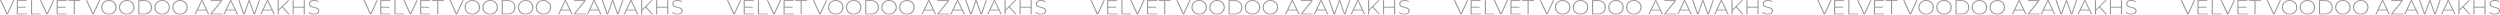 <?xml version="1.0" encoding="UTF-8"?> <svg xmlns="http://www.w3.org/2000/svg" width="1878" height="11" viewBox="0 0 1878 11" fill="none"> <g opacity="0.5"> <path d="M10.801 0.077L5.809 10.922H4.992L0 0.077H0.896L5.424 9.9L9.953 0.077H10.801Z" fill="#322E2E"></path> <path d="M20.336 10.21V10.922H12.607V0.077H20.096V0.79H13.423V5.066H19.392V5.763H13.423V10.21H20.336Z" fill="#322E2E"></path> <path d="M23.311 0.077H24.127V10.21H30.576V10.922H23.311V0.077Z" fill="#322E2E"></path> <path d="M40.757 0.077L35.764 10.922H34.948L29.956 0.077H30.852L35.38 9.9L39.909 0.077H40.757Z" fill="#322E2E"></path> <path d="M50.292 10.21V10.922H42.563V0.077H50.052V0.79H43.379V5.066H49.347V5.763H43.379V10.21H50.292Z" fill="#322E2E"></path> <path d="M55.411 0.79H51.379V0.077H60.26V0.79H56.227V10.922H55.411V0.79Z" fill="#322E2E"></path> <path d="M75.338 0.077L70.346 10.922H69.529L64.537 0.077H65.433L69.962 9.9L74.49 0.077H75.338Z" fill="#322E2E"></path> <path d="M81.787 11C80.688 11 79.696 10.762 78.811 10.287C77.925 9.802 77.227 9.141 76.715 8.304C76.213 7.468 75.963 6.533 75.963 5.5C75.963 4.467 76.213 3.532 76.715 2.696C77.227 1.859 77.925 1.203 78.811 0.728C79.696 0.243 80.688 0 81.787 0C82.886 0 83.878 0.238 84.763 0.713C85.649 1.188 86.342 1.844 86.844 2.68C87.356 3.517 87.612 4.457 87.612 5.5C87.612 6.543 87.356 7.483 86.844 8.32C86.342 9.156 85.649 9.812 84.763 10.287C83.878 10.762 82.886 11 81.787 11ZM81.787 10.272C82.726 10.272 83.574 10.065 84.331 9.652C85.089 9.239 85.686 8.671 86.124 7.948C86.561 7.215 86.78 6.399 86.78 5.5C86.78 4.601 86.561 3.791 86.124 3.068C85.686 2.334 85.089 1.761 84.331 1.348C83.574 0.935 82.726 0.728 81.787 0.728C80.848 0.728 79.995 0.935 79.227 1.348C78.47 1.761 77.872 2.334 77.435 3.068C76.997 3.791 76.779 4.601 76.779 5.5C76.779 6.399 76.997 7.215 77.435 7.948C77.872 8.671 78.47 9.239 79.227 9.652C79.995 10.065 80.848 10.272 81.787 10.272Z" fill="#322E2E"></path> <path d="M95.195 11C94.096 11 93.104 10.762 92.218 10.287C91.333 9.802 90.634 9.141 90.122 8.304C89.621 7.468 89.37 6.533 89.37 5.5C89.37 4.467 89.621 3.532 90.122 2.696C90.634 1.859 91.333 1.203 92.218 0.728C93.104 0.243 94.096 0 95.195 0C96.293 0 97.285 0.238 98.171 0.713C99.056 1.188 99.75 1.844 100.251 2.68C100.763 3.517 101.019 4.457 101.019 5.5C101.019 6.543 100.763 7.483 100.251 8.32C99.75 9.156 99.056 9.812 98.171 10.287C97.285 10.762 96.293 11 95.195 11ZM95.195 10.272C96.133 10.272 96.981 10.065 97.739 9.652C98.496 9.239 99.094 8.671 99.531 7.948C99.968 7.215 100.187 6.399 100.187 5.5C100.187 4.601 99.968 3.791 99.531 3.068C99.094 2.334 98.496 1.761 97.739 1.348C96.981 0.935 96.133 0.728 95.195 0.728C94.256 0.728 93.403 0.935 92.634 1.348C91.877 1.761 91.28 2.334 90.842 3.068C90.405 3.791 90.186 4.601 90.186 5.5C90.186 6.399 90.405 7.215 90.842 7.948C91.28 8.671 91.877 9.239 92.634 9.652C93.403 10.065 94.256 10.272 95.195 10.272Z" fill="#322E2E"></path> <path d="M103.85 0.077H108.282C109.445 0.077 110.474 0.31 111.37 0.775C112.277 1.239 112.981 1.885 113.483 2.711C113.984 3.527 114.235 4.457 114.235 5.5C114.235 6.543 113.984 7.478 113.483 8.304C112.981 9.12 112.277 9.761 111.37 10.225C110.474 10.69 109.445 10.922 108.282 10.922H103.85V0.077ZM108.218 10.21C109.253 10.21 110.165 10.014 110.954 9.621C111.744 9.218 112.352 8.661 112.778 7.948C113.205 7.235 113.419 6.419 113.419 5.5C113.419 4.581 113.205 3.765 112.778 3.052C112.352 2.339 111.744 1.787 110.954 1.394C110.165 0.992 109.253 0.79 108.218 0.79H104.666V10.21H108.218Z" fill="#322E2E"></path> <path d="M121.822 11C120.723 11 119.731 10.762 118.846 10.287C117.96 9.802 117.262 9.141 116.75 8.304C116.248 7.468 115.997 6.533 115.997 5.5C115.997 4.467 116.248 3.532 116.75 2.696C117.262 1.859 117.96 1.203 118.846 0.728C119.731 0.243 120.723 0 121.822 0C122.921 0 123.913 0.238 124.798 0.713C125.684 1.188 126.377 1.844 126.878 2.68C127.391 3.517 127.647 4.457 127.647 5.5C127.647 6.543 127.391 7.483 126.878 8.32C126.377 9.156 125.684 9.812 124.798 10.287C123.913 10.762 122.921 11 121.822 11ZM121.822 10.272C122.761 10.272 123.609 10.065 124.366 9.652C125.124 9.239 125.721 8.671 126.158 7.948C126.596 7.215 126.814 6.399 126.814 5.5C126.814 4.601 126.596 3.791 126.158 3.068C125.721 2.334 125.124 1.761 124.366 1.348C123.609 0.935 122.761 0.728 121.822 0.728C120.883 0.728 120.03 0.935 119.262 1.348C118.504 1.761 117.907 2.334 117.47 3.068C117.032 3.791 116.814 4.601 116.814 5.5C116.814 6.399 117.032 7.215 117.47 7.948C117.907 8.671 118.504 9.239 119.262 9.652C120.03 10.065 120.883 10.272 121.822 10.272Z" fill="#322E2E"></path> <path d="M135.229 11C134.131 11 133.139 10.762 132.253 10.287C131.368 9.802 130.669 9.141 130.157 8.304C129.656 7.468 129.405 6.533 129.405 5.5C129.405 4.467 129.656 3.532 130.157 2.696C130.669 1.859 131.368 1.203 132.253 0.728C133.139 0.243 134.131 0 135.229 0C136.328 0 137.32 0.238 138.206 0.713C139.091 1.188 139.785 1.844 140.286 2.68C140.798 3.517 141.054 4.457 141.054 5.5C141.054 6.543 140.798 7.483 140.286 8.32C139.785 9.156 139.091 9.812 138.206 10.287C137.32 10.762 136.328 11 135.229 11ZM135.229 10.272C136.168 10.272 137.016 10.065 137.774 9.652C138.531 9.239 139.128 8.671 139.566 7.948C140.003 7.215 140.222 6.399 140.222 5.5C140.222 4.601 140.003 3.791 139.566 3.068C139.128 2.334 138.531 1.761 137.774 1.348C137.016 0.935 136.168 0.728 135.229 0.728C134.291 0.728 133.437 0.935 132.669 1.348C131.912 1.761 131.314 2.334 130.877 3.068C130.44 3.791 130.221 4.601 130.221 5.5C130.221 6.399 130.44 7.215 130.877 7.948C131.314 8.671 131.912 9.239 132.669 9.652C133.437 10.065 134.291 10.272 135.229 10.272Z" fill="#322E2E"></path> <path d="M154.923 7.87H148.426L147.002 10.922H146.122L151.275 0.077H152.091L157.243 10.922H156.363L154.923 7.87ZM154.619 7.204L151.675 0.945L148.746 7.204H154.619Z" fill="#322E2E"></path> <path d="M167.101 10.21V10.922H158.076V10.365L165.805 0.79H158.172V0.077H166.925V0.635L159.212 10.21H167.101Z" fill="#322E2E"></path> <path d="M176.55 7.87H170.053L168.629 10.922H167.749L172.901 0.077H173.718L178.87 10.922H177.99L176.55 7.87ZM176.246 7.204L173.301 0.945L170.373 7.204H176.246Z" fill="#322E2E"></path> <path d="M195.303 0.077L191.51 10.922H190.646L187.174 1.193L183.686 10.922H182.821L179.013 0.077H179.877L183.286 9.838L186.79 0.077H187.574L191.062 9.854L194.503 0.077H195.303Z" fill="#322E2E"></path> <path d="M204.24 7.87H197.743L196.319 10.922H195.439L200.591 0.077H201.408L206.56 10.922H205.68L204.24 7.87ZM203.936 7.204L200.991 0.945L198.063 7.204H203.936Z" fill="#322E2E"></path> <path d="M211.922 5.577L209.409 8.072V10.922H208.593V0.077H209.409V7.049L216.402 0.077H217.394L212.466 5.004L217.73 10.922H216.738L211.922 5.577Z" fill="#322E2E"></path> <path d="M228.965 0.077V10.922H228.149V5.763H220.66V10.922H219.844V0.077H220.66V5.066H228.149V0.077H228.965Z" fill="#322E2E"></path> <path d="M235.821 11C235 11 234.216 10.866 233.469 10.597C232.733 10.318 232.157 9.962 231.741 9.528L232.109 8.939C232.503 9.342 233.031 9.673 233.693 9.931C234.365 10.179 235.069 10.303 235.805 10.303C236.872 10.303 237.677 10.107 238.221 9.714C238.765 9.322 239.037 8.81 239.037 8.18C239.037 7.695 238.893 7.308 238.605 7.018C238.317 6.729 237.96 6.507 237.533 6.352C237.107 6.197 236.53 6.037 235.805 5.872C234.984 5.676 234.322 5.485 233.821 5.299C233.33 5.113 232.909 4.829 232.557 4.446C232.215 4.054 232.045 3.532 232.045 2.882C232.045 2.355 232.189 1.875 232.477 1.441C232.765 0.997 233.202 0.646 233.789 0.387C234.386 0.129 235.128 0 236.013 0C236.632 0 237.24 0.088 237.837 0.263C238.435 0.439 238.952 0.677 239.389 0.976L239.085 1.611C238.637 1.312 238.141 1.085 237.597 0.93C237.064 0.775 236.536 0.697 236.013 0.697C234.978 0.697 234.194 0.899 233.661 1.301C233.128 1.704 232.861 2.226 232.861 2.866C232.861 3.352 233.005 3.739 233.293 4.028C233.581 4.317 233.938 4.539 234.365 4.694C234.792 4.849 235.373 5.015 236.109 5.19C236.931 5.386 237.587 5.577 238.077 5.763C238.568 5.949 238.984 6.233 239.325 6.615C239.677 6.987 239.853 7.493 239.853 8.134C239.853 8.661 239.704 9.141 239.405 9.575C239.117 10.008 238.669 10.354 238.061 10.613C237.453 10.871 236.706 11 235.821 11Z" fill="#322E2E"></path> <path d="M283.825 0.077L278.833 10.922H278.017L273.024 0.077H273.92L278.449 9.9L282.977 0.077H283.825Z" fill="#322E2E"></path> <path d="M293.36 10.21V10.922H285.632V0.077H293.12V0.79H286.448V5.066H292.416V5.763H286.448V10.21H293.36Z" fill="#322E2E"></path> <path d="M296.336 0.077H297.152V10.21H303.6V10.922H296.336V0.077Z" fill="#322E2E"></path> <path d="M313.781 0.077L308.789 10.922H307.973L302.98 0.077H303.876L308.405 9.9L312.933 0.077H313.781Z" fill="#322E2E"></path> <path d="M323.316 10.21V10.922H315.587V0.077H323.076V0.79H316.403V5.066H322.372V5.763H316.403V10.21H323.316Z" fill="#322E2E"></path> <path d="M328.436 0.79H324.403V0.077H333.284V0.79H329.252V10.922H328.436V0.79Z" fill="#322E2E"></path> <path d="M348.362 0.077L343.37 10.922H342.554L337.561 0.077H338.458L342.986 9.9L347.514 0.077H348.362Z" fill="#322E2E"></path> <path d="M354.812 11C353.713 11 352.721 10.762 351.835 10.287C350.95 9.802 350.251 9.141 349.739 8.304C349.238 7.468 348.987 6.533 348.987 5.5C348.987 4.467 349.238 3.532 349.739 2.696C350.251 1.859 350.95 1.203 351.835 0.728C352.721 0.243 353.713 0 354.812 0C355.91 0 356.902 0.238 357.788 0.713C358.673 1.188 359.367 1.844 359.868 2.68C360.38 3.517 360.636 4.457 360.636 5.5C360.636 6.543 360.38 7.483 359.868 8.32C359.367 9.156 358.673 9.812 357.788 10.287C356.902 10.762 355.91 11 354.812 11ZM354.812 10.272C355.75 10.272 356.598 10.065 357.356 9.652C358.113 9.239 358.711 8.671 359.148 7.948C359.585 7.215 359.804 6.399 359.804 5.5C359.804 4.601 359.585 3.791 359.148 3.068C358.711 2.334 358.113 1.761 357.356 1.348C356.598 0.935 355.75 0.728 354.812 0.728C353.873 0.728 353.019 0.935 352.251 1.348C351.494 1.761 350.897 2.334 350.459 3.068C350.022 3.791 349.803 4.601 349.803 5.5C349.803 6.399 350.022 7.215 350.459 7.948C350.897 8.671 351.494 9.239 352.251 9.652C353.019 10.065 353.873 10.272 354.812 10.272Z" fill="#322E2E"></path> <path d="M368.219 11C367.12 11 366.128 10.762 365.243 10.287C364.357 9.802 363.659 9.141 363.147 8.304C362.645 7.468 362.395 6.533 362.395 5.5C362.395 4.467 362.645 3.532 363.147 2.696C363.659 1.859 364.357 1.203 365.243 0.728C366.128 0.243 367.12 0 368.219 0C369.318 0 370.31 0.238 371.195 0.713C372.081 1.188 372.774 1.844 373.275 2.68C373.788 3.517 374.044 4.457 374.044 5.5C374.044 6.543 373.788 7.483 373.275 8.32C372.774 9.156 372.081 9.812 371.195 10.287C370.31 10.762 369.318 11 368.219 11ZM368.219 10.272C369.158 10.272 370.006 10.065 370.763 9.652C371.521 9.239 372.118 8.671 372.555 7.948C372.993 7.215 373.211 6.399 373.211 5.5C373.211 4.601 372.993 3.791 372.555 3.068C372.118 2.334 371.521 1.761 370.763 1.348C370.006 0.935 369.158 0.728 368.219 0.728C367.28 0.728 366.427 0.935 365.659 1.348C364.901 1.761 364.304 2.334 363.867 3.068C363.429 3.791 363.211 4.601 363.211 5.5C363.211 6.399 363.429 7.215 363.867 7.948C364.304 8.671 364.901 9.239 365.659 9.652C366.427 10.065 367.28 10.272 368.219 10.272Z" fill="#322E2E"></path> <path d="M376.874 0.077H381.306C382.469 0.077 383.499 0.31 384.395 0.775C385.301 1.239 386.006 1.885 386.507 2.711C387.008 3.527 387.259 4.457 387.259 5.5C387.259 6.543 387.008 7.478 386.507 8.304C386.006 9.12 385.301 9.761 384.395 10.225C383.499 10.69 382.469 10.922 381.306 10.922H376.874V0.077ZM381.242 10.21C382.277 10.21 383.189 10.014 383.979 9.621C384.768 9.218 385.376 8.661 385.803 7.948C386.23 7.235 386.443 6.419 386.443 5.5C386.443 4.581 386.23 3.765 385.803 3.052C385.376 2.339 384.768 1.787 383.979 1.394C383.189 0.992 382.277 0.79 381.242 0.79H377.69V10.21H381.242Z" fill="#322E2E"></path> <path d="M394.846 11C393.748 11 392.756 10.762 391.87 10.287C390.985 9.802 390.286 9.141 389.774 8.304C389.273 7.468 389.022 6.533 389.022 5.5C389.022 4.467 389.273 3.532 389.774 2.696C390.286 1.859 390.985 1.203 391.87 0.728C392.756 0.243 393.748 0 394.846 0C395.945 0 396.937 0.238 397.823 0.713C398.708 1.188 399.401 1.844 399.903 2.68C400.415 3.517 400.671 4.457 400.671 5.5C400.671 6.543 400.415 7.483 399.903 8.32C399.401 9.156 398.708 9.812 397.823 10.287C396.937 10.762 395.945 11 394.846 11ZM394.846 10.272C395.785 10.272 396.633 10.065 397.391 9.652C398.148 9.239 398.745 8.671 399.183 7.948C399.62 7.215 399.839 6.399 399.839 5.5C399.839 4.601 399.62 3.791 399.183 3.068C398.745 2.334 398.148 1.761 397.391 1.348C396.633 0.935 395.785 0.728 394.846 0.728C393.908 0.728 393.054 0.935 392.286 1.348C391.529 1.761 390.931 2.334 390.494 3.068C390.057 3.791 389.838 4.601 389.838 5.5C389.838 6.399 390.057 7.215 390.494 7.948C390.931 8.671 391.529 9.239 392.286 9.652C393.054 10.065 393.908 10.272 394.846 10.272Z" fill="#322E2E"></path> <path d="M408.254 11C407.155 11 406.163 10.762 405.278 10.287C404.392 9.802 403.693 9.141 403.181 8.304C402.68 7.468 402.429 6.533 402.429 5.5C402.429 4.467 402.68 3.532 403.181 2.696C403.693 1.859 404.392 1.203 405.278 0.728C406.163 0.243 407.155 0 408.254 0C409.353 0 410.345 0.238 411.23 0.713C412.116 1.188 412.809 1.844 413.31 2.68C413.822 3.517 414.078 4.457 414.078 5.5C414.078 6.543 413.822 7.483 413.31 8.32C412.809 9.156 412.116 9.812 411.23 10.287C410.345 10.762 409.353 11 408.254 11ZM408.254 10.272C409.193 10.272 410.041 10.065 410.798 9.652C411.556 9.239 412.153 8.671 412.59 7.948C413.028 7.215 413.246 6.399 413.246 5.5C413.246 4.601 413.028 3.791 412.59 3.068C412.153 2.334 411.556 1.761 410.798 1.348C410.041 0.935 409.193 0.728 408.254 0.728C407.315 0.728 406.462 0.935 405.694 1.348C404.936 1.761 404.339 2.334 403.901 3.068C403.464 3.791 403.245 4.601 403.245 5.5C403.245 6.399 403.464 7.215 403.901 7.948C404.339 8.671 404.936 9.239 405.694 9.652C406.462 10.065 407.315 10.272 408.254 10.272Z" fill="#322E2E"></path> <path d="M427.947 7.87H421.451L420.027 10.922H419.146L424.299 0.077H425.115L430.267 10.922H429.387L427.947 7.87ZM427.643 7.204L424.699 0.945L421.771 7.204H427.643Z" fill="#322E2E"></path> <path d="M440.126 10.21V10.922H431.101V10.365L438.829 0.79H431.197V0.077H439.95V0.635L432.237 10.21H440.126Z" fill="#322E2E"></path> <path d="M449.574 7.87H443.078L441.653 10.922H440.773L445.926 0.077H446.742L451.894 10.922H451.014L449.574 7.87ZM449.27 7.204L446.326 0.945L443.398 7.204H449.27Z" fill="#322E2E"></path> <path d="M468.327 0.077L464.535 10.922H463.671L460.198 1.193L456.71 10.922H455.846L452.038 0.077H452.902L456.31 9.838L459.814 0.077H460.598L464.087 9.854L467.527 0.077H468.327Z" fill="#322E2E"></path> <path d="M477.264 7.87H470.768L469.343 10.922H468.463L473.616 0.077H474.432L479.584 10.922H478.704L477.264 7.87ZM476.96 7.204L474.016 0.945L471.088 7.204H476.96Z" fill="#322E2E"></path> <path d="M484.946 5.577L482.434 8.072V10.922H481.618V0.077H482.434V7.049L489.427 0.077H490.419L485.49 5.004L490.755 10.922H489.763L484.946 5.577Z" fill="#322E2E"></path> <path d="M501.99 0.077V10.922H501.174V5.763H493.685V10.922H492.869V0.077H493.685V5.066H501.174V0.077H501.99Z" fill="#322E2E"></path> <path d="M508.845 11C508.024 11 507.24 10.866 506.493 10.597C505.757 10.318 505.181 9.962 504.765 9.528L505.133 8.939C505.528 9.342 506.056 9.673 506.717 9.931C507.389 10.179 508.093 10.303 508.829 10.303C509.896 10.303 510.702 10.107 511.246 9.714C511.79 9.322 512.062 8.81 512.062 8.18C512.062 7.695 511.918 7.308 511.63 7.018C511.342 6.729 510.984 6.507 510.558 6.352C510.131 6.197 509.555 6.037 508.829 5.872C508.008 5.676 507.347 5.485 506.845 5.299C506.355 5.113 505.933 4.829 505.581 4.446C505.24 4.054 505.069 3.532 505.069 2.882C505.069 2.355 505.213 1.875 505.501 1.441C505.789 0.997 506.227 0.646 506.813 0.387C507.411 0.129 508.152 0 509.038 0C509.656 0 510.264 0.088 510.862 0.263C511.459 0.439 511.976 0.677 512.414 0.976L512.11 1.611C511.662 1.312 511.166 1.085 510.622 0.93C510.088 0.775 509.56 0.697 509.038 0.697C508.003 0.697 507.219 0.899 506.685 1.301C506.152 1.704 505.885 2.226 505.885 2.866C505.885 3.352 506.029 3.739 506.317 4.028C506.605 4.317 506.963 4.539 507.389 4.694C507.816 4.849 508.397 5.015 509.134 5.19C509.955 5.386 510.611 5.577 511.102 5.763C511.592 5.949 512.008 6.233 512.35 6.615C512.702 6.987 512.878 7.493 512.878 8.134C512.878 8.661 512.728 9.141 512.43 9.575C512.142 10.008 511.694 10.354 511.086 10.613C510.478 10.871 509.731 11 508.845 11Z" fill="#322E2E"></path> <path d="M556.85 0.077L551.857 10.922H551.041L546.049 0.077H546.945L551.473 9.9L556.002 0.077H556.85Z" fill="#322E2E"></path> <path d="M566.385 10.21V10.922H558.656V0.077H566.145V0.79H559.472V5.066H565.441V5.763H559.472V10.21H566.385Z" fill="#322E2E"></path> <path d="M569.36 0.077H570.176V10.21H576.625V10.922H569.36V0.077Z" fill="#322E2E"></path> <path d="M586.806 0.077L581.813 10.922H580.997L576.005 0.077H576.901L581.429 9.9L585.958 0.077H586.806Z" fill="#322E2E"></path> <path d="M596.34 10.21V10.922H588.612V0.077H596.1V0.79H589.428V5.066H595.396V5.763H589.428V10.21H596.34Z" fill="#322E2E"></path> <path d="M601.46 0.79H597.428V0.077H606.308V0.79H602.276V10.922H601.46V0.79Z" fill="#322E2E"></path> <path d="M621.387 0.077L616.394 10.922H615.578L610.586 0.077H611.482L616.01 9.9L620.539 0.077H621.387Z" fill="#322E2E"></path> <path d="M627.836 11C626.737 11 625.745 10.762 624.86 10.287C623.974 9.802 623.276 9.141 622.764 8.304C622.262 7.468 622.011 6.533 622.011 5.5C622.011 4.467 622.262 3.532 622.764 2.696C623.276 1.859 623.974 1.203 624.86 0.728C625.745 0.243 626.737 0 627.836 0C628.935 0 629.927 0.238 630.812 0.713C631.698 1.188 632.391 1.844 632.892 2.68C633.405 3.517 633.661 4.457 633.661 5.5C633.661 6.543 633.405 7.483 632.892 8.32C632.391 9.156 631.698 9.812 630.812 10.287C629.927 10.762 628.935 11 627.836 11ZM627.836 10.272C628.775 10.272 629.623 10.065 630.38 9.652C631.138 9.239 631.735 8.671 632.172 7.948C632.61 7.215 632.828 6.399 632.828 5.5C632.828 4.601 632.61 3.791 632.172 3.068C631.735 2.334 631.138 1.761 630.38 1.348C629.623 0.935 628.775 0.728 627.836 0.728C626.897 0.728 626.044 0.935 625.276 1.348C624.518 1.761 623.921 2.334 623.484 3.068C623.046 3.791 622.828 4.601 622.828 5.5C622.828 6.399 623.046 7.215 623.484 7.948C623.921 8.671 624.518 9.239 625.276 9.652C626.044 10.065 626.897 10.272 627.836 10.272Z" fill="#322E2E"></path> <path d="M641.243 11C640.145 11 639.153 10.762 638.267 10.287C637.382 9.802 636.683 9.141 636.171 8.304C635.67 7.468 635.419 6.533 635.419 5.5C635.419 4.467 635.67 3.532 636.171 2.696C636.683 1.859 637.382 1.203 638.267 0.728C639.153 0.243 640.145 0 641.243 0C642.342 0 643.334 0.238 644.22 0.713C645.105 1.188 645.799 1.844 646.3 2.68C646.812 3.517 647.068 4.457 647.068 5.5C647.068 6.543 646.812 7.483 646.3 8.32C645.799 9.156 645.105 9.812 644.22 10.287C643.334 10.762 642.342 11 641.243 11ZM641.243 10.272C642.182 10.272 643.03 10.065 643.788 9.652C644.545 9.239 645.142 8.671 645.58 7.948C646.017 7.215 646.236 6.399 646.236 5.5C646.236 4.601 646.017 3.791 645.58 3.068C645.142 2.334 644.545 1.761 643.788 1.348C643.03 0.935 642.182 0.728 641.243 0.728C640.305 0.728 639.451 0.935 638.683 1.348C637.926 1.761 637.328 2.334 636.891 3.068C636.454 3.791 636.235 4.601 636.235 5.5C636.235 6.399 636.454 7.215 636.891 7.948C637.328 8.671 637.926 9.239 638.683 9.652C639.451 10.065 640.305 10.272 641.243 10.272Z" fill="#322E2E"></path> <path d="M649.898 0.077H654.331C655.494 0.077 656.523 0.31 657.419 0.775C658.326 1.239 659.03 1.885 659.531 2.711C660.033 3.527 660.283 4.457 660.283 5.5C660.283 6.543 660.033 7.478 659.531 8.304C659.03 9.12 658.326 9.761 657.419 10.225C656.523 10.69 655.494 10.922 654.331 10.922H649.898V0.077ZM654.267 10.21C655.302 10.21 656.214 10.014 657.003 9.621C657.793 9.218 658.401 8.661 658.827 7.948C659.254 7.235 659.467 6.419 659.467 5.5C659.467 4.581 659.254 3.765 658.827 3.052C658.401 2.339 657.793 1.787 657.003 1.394C656.214 0.992 655.302 0.79 654.267 0.79H650.715V10.21H654.267Z" fill="#322E2E"></path> <path d="M667.871 11C666.772 11 665.78 10.762 664.895 10.287C664.009 9.802 663.31 9.141 662.798 8.304C662.297 7.468 662.046 6.533 662.046 5.5C662.046 4.467 662.297 3.532 662.798 2.696C663.31 1.859 664.009 1.203 664.895 0.728C665.78 0.243 666.772 0 667.871 0C668.97 0 669.962 0.238 670.847 0.713C671.732 1.188 672.426 1.844 672.927 2.68C673.439 3.517 673.695 4.457 673.695 5.5C673.695 6.543 673.439 7.483 672.927 8.32C672.426 9.156 671.732 9.812 670.847 10.287C669.962 10.762 668.97 11 667.871 11ZM667.871 10.272C668.81 10.272 669.658 10.065 670.415 9.652C671.172 9.239 671.77 8.671 672.207 7.948C672.645 7.215 672.863 6.399 672.863 5.5C672.863 4.601 672.645 3.791 672.207 3.068C671.77 2.334 671.172 1.761 670.415 1.348C669.658 0.935 668.81 0.728 667.871 0.728C666.932 0.728 666.079 0.935 665.311 1.348C664.553 1.761 663.956 2.334 663.518 3.068C663.081 3.791 662.862 4.601 662.862 5.5C662.862 6.399 663.081 7.215 663.518 7.948C663.956 8.671 664.553 9.239 665.311 9.652C666.079 10.065 666.932 10.272 667.871 10.272Z" fill="#322E2E"></path> <path d="M681.278 11C680.179 11 679.187 10.762 678.302 10.287C677.417 9.802 676.718 9.141 676.206 8.304C675.704 7.468 675.454 6.533 675.454 5.5C675.454 4.467 675.704 3.532 676.206 2.696C676.718 1.859 677.417 1.203 678.302 0.728C679.187 0.243 680.179 0 681.278 0C682.377 0 683.369 0.238 684.255 0.713C685.14 1.188 685.833 1.844 686.335 2.68C686.847 3.517 687.103 4.457 687.103 5.5C687.103 6.543 686.847 7.483 686.335 8.32C685.833 9.156 685.14 9.812 684.255 10.287C683.369 10.762 682.377 11 681.278 11ZM681.278 10.272C682.217 10.272 683.065 10.065 683.822 9.652C684.58 9.239 685.177 8.671 685.615 7.948C686.052 7.215 686.271 6.399 686.271 5.5C686.271 4.601 686.052 3.791 685.615 3.068C685.177 2.334 684.58 1.761 683.822 1.348C683.065 0.935 682.217 0.728 681.278 0.728C680.34 0.728 679.486 0.935 678.718 1.348C677.961 1.761 677.363 2.334 676.926 3.068C676.489 3.791 676.27 4.601 676.27 5.5C676.27 6.399 676.489 7.215 676.926 7.948C677.363 8.671 677.961 9.239 678.718 9.652C679.486 10.065 680.34 10.272 681.278 10.272Z" fill="#322E2E"></path> <path d="M700.972 7.87H694.475L693.051 10.922H692.171L697.323 0.077H698.139L703.292 10.922H702.412L700.972 7.87ZM700.668 7.204L697.723 0.945L694.795 7.204H700.668Z" fill="#322E2E"></path> <path d="M713.15 10.21V10.922H704.125V10.365L711.854 0.79H704.221V0.077H712.974V0.635L705.261 10.21H713.15Z" fill="#322E2E"></path> <path d="M722.599 7.87H716.102L714.678 10.922H713.798L718.95 0.077H719.766L724.919 10.922H724.039L722.599 7.87ZM722.295 7.204L719.35 0.945L716.422 7.204H722.295Z" fill="#322E2E"></path> <path d="M741.351 0.077L737.559 10.922H736.695L733.223 1.193L729.734 10.922H728.87L725.062 0.077H725.926L729.334 9.838L732.839 0.077H733.623L737.111 9.854L740.551 0.077H741.351Z" fill="#322E2E"></path> <path d="M750.289 7.87H743.792L742.368 10.922H741.488L746.64 0.077H747.456L752.609 10.922H751.729L750.289 7.87ZM749.985 7.204L747.04 0.945L744.112 7.204H749.985Z" fill="#322E2E"></path> <path d="M757.971 5.577L755.458 8.072V10.922H754.642V0.077H755.458V7.049L762.451 0.077H763.443L758.515 5.004L763.779 10.922H762.787L757.971 5.577Z" fill="#322E2E"></path> <path d="M775.014 0.077V10.922H774.198V5.763H766.709V10.922H765.893V0.077H766.709V5.066H774.198V0.077H775.014Z" fill="#322E2E"></path> <path d="M781.87 11C781.048 11 780.264 10.866 779.518 10.597C778.782 10.318 778.206 9.962 777.79 9.528L778.158 8.939C778.552 9.342 779.08 9.673 779.742 9.931C780.414 10.179 781.118 10.303 781.854 10.303C782.921 10.303 783.726 10.107 784.27 9.714C784.814 9.322 785.086 8.81 785.086 8.18C785.086 7.695 784.942 7.308 784.654 7.018C784.366 6.729 784.009 6.507 783.582 6.352C783.155 6.197 782.579 6.037 781.854 5.872C781.032 5.676 780.371 5.485 779.87 5.299C779.379 5.113 778.958 4.829 778.606 4.446C778.264 4.054 778.094 3.532 778.094 2.882C778.094 2.355 778.238 1.875 778.526 1.441C778.814 0.997 779.251 0.646 779.838 0.387C780.435 0.129 781.177 0 782.062 0C782.681 0 783.289 0.088 783.886 0.263C784.483 0.439 785.001 0.677 785.438 0.976L785.134 1.611C784.686 1.312 784.19 1.085 783.646 0.93C783.113 0.775 782.585 0.697 782.062 0.697C781.027 0.697 780.243 0.899 779.71 1.301C779.176 1.704 778.91 2.226 778.91 2.866C778.91 3.352 779.054 3.739 779.342 4.028C779.63 4.317 779.987 4.539 780.414 4.694C780.84 4.849 781.422 5.015 782.158 5.19C782.979 5.386 783.635 5.577 784.126 5.763C784.617 5.949 785.033 6.233 785.374 6.615C785.726 6.987 785.902 7.493 785.902 8.134C785.902 8.661 785.753 9.141 785.454 9.575C785.166 10.008 784.718 10.354 784.11 10.613C783.502 10.871 782.755 11 781.87 11Z" fill="#322E2E"></path> <path d="M829.874 0.077L824.882 10.922H824.066L819.073 0.077H819.969L824.498 9.9L829.026 0.077H829.874Z" fill="#322E2E"></path> <path d="M839.409 10.21V10.922H831.68V0.077H839.169V0.79H832.496V5.066H838.465V5.763H832.496V10.21H839.409Z" fill="#322E2E"></path> <path d="M842.384 0.077H843.201V10.21H849.649V10.922H842.384V0.077Z" fill="#322E2E"></path> <path d="M859.83 0.077L854.838 10.922H854.021L849.029 0.077H849.925L854.454 9.9L858.982 0.077H859.83Z" fill="#322E2E"></path> <path d="M869.365 10.21V10.922H861.636V0.077H869.125V0.79H862.452V5.066H868.421V5.763H862.452V10.21H869.365Z" fill="#322E2E"></path> <path d="M874.484 0.79H870.452V0.077H879.333V0.79H875.3V10.922H874.484V0.79Z" fill="#322E2E"></path> <path d="M894.411 0.077L889.419 10.922H888.603L883.61 0.077H884.506L889.035 9.9L893.563 0.077H894.411Z" fill="#322E2E"></path> <path d="M900.86 11C899.762 11 898.77 10.762 897.884 10.287C896.999 9.802 896.3 9.141 895.788 8.304C895.287 7.468 895.036 6.533 895.036 5.5C895.036 4.467 895.287 3.532 895.788 2.696C896.3 1.859 896.999 1.203 897.884 0.728C898.77 0.243 899.762 0 900.86 0C901.959 0 902.951 0.238 903.837 0.713C904.722 1.188 905.415 1.844 905.917 2.68C906.429 3.517 906.685 4.457 906.685 5.5C906.685 6.543 906.429 7.483 905.917 8.32C905.415 9.156 904.722 9.812 903.837 10.287C902.951 10.762 901.959 11 900.86 11ZM900.86 10.272C901.799 10.272 902.647 10.065 903.405 9.652C904.162 9.239 904.759 8.671 905.197 7.948C905.634 7.215 905.853 6.399 905.853 5.5C905.853 4.601 905.634 3.791 905.197 3.068C904.759 2.334 904.162 1.761 903.405 1.348C902.647 0.935 901.799 0.728 900.86 0.728C899.922 0.728 899.068 0.935 898.3 1.348C897.543 1.761 896.945 2.334 896.508 3.068C896.071 3.791 895.852 4.601 895.852 5.5C895.852 6.399 896.071 7.215 896.508 7.948C896.945 8.671 897.543 9.239 898.3 9.652C899.068 10.065 899.922 10.272 900.86 10.272Z" fill="#322E2E"></path> <path d="M914.268 11C913.169 11 912.177 10.762 911.292 10.287C910.406 9.802 909.707 9.141 909.195 8.304C908.694 7.468 908.443 6.533 908.443 5.5C908.443 4.467 908.694 3.532 909.195 2.696C909.707 1.859 910.406 1.203 911.292 0.728C912.177 0.243 913.169 0 914.268 0C915.367 0 916.359 0.238 917.244 0.713C918.13 1.188 918.823 1.844 919.324 2.68C919.836 3.517 920.092 4.457 920.092 5.5C920.092 6.543 919.836 7.483 919.324 8.32C918.823 9.156 918.13 9.812 917.244 10.287C916.359 10.762 915.367 11 914.268 11ZM914.268 10.272C915.207 10.272 916.055 10.065 916.812 9.652C917.569 9.239 918.167 8.671 918.604 7.948C919.042 7.215 919.26 6.399 919.26 5.5C919.26 4.601 919.042 3.791 918.604 3.068C918.167 2.334 917.569 1.761 916.812 1.348C916.055 0.935 915.207 0.728 914.268 0.728C913.329 0.728 912.476 0.935 911.708 1.348C910.95 1.761 910.353 2.334 909.915 3.068C909.478 3.791 909.259 4.601 909.259 5.5C909.259 6.399 909.478 7.215 909.915 7.948C910.353 8.671 910.95 9.239 911.708 9.652C912.476 10.065 913.329 10.272 914.268 10.272Z" fill="#322E2E"></path> <path d="M922.923 0.077H927.355C928.518 0.077 929.547 0.31 930.444 0.775C931.35 1.239 932.054 1.885 932.556 2.711C933.057 3.527 933.308 4.457 933.308 5.5C933.308 6.543 933.057 7.478 932.556 8.304C932.054 9.12 931.35 9.761 930.444 10.225C929.547 10.69 928.518 10.922 927.355 10.922H922.923V0.077ZM927.291 10.21C928.326 10.21 929.238 10.014 930.028 9.621C930.817 9.218 931.425 8.661 931.852 7.948C932.278 7.235 932.492 6.419 932.492 5.5C932.492 4.581 932.278 3.765 931.852 3.052C931.425 2.339 930.817 1.787 930.028 1.394C929.238 0.992 928.326 0.79 927.291 0.79H923.739V10.21H927.291Z" fill="#322E2E"></path> <path d="M940.895 11C939.796 11 938.804 10.762 937.919 10.287C937.034 9.802 936.335 9.141 935.823 8.304C935.321 7.468 935.071 6.533 935.071 5.5C935.071 4.467 935.321 3.532 935.823 2.696C936.335 1.859 937.034 1.203 937.919 0.728C938.804 0.243 939.796 0 940.895 0C941.994 0 942.986 0.238 943.871 0.713C944.757 1.188 945.45 1.844 945.952 2.68C946.464 3.517 946.72 4.457 946.72 5.5C946.72 6.543 946.464 7.483 945.952 8.32C945.45 9.156 944.757 9.812 943.871 10.287C942.986 10.762 941.994 11 940.895 11ZM940.895 10.272C941.834 10.272 942.682 10.065 943.439 9.652C944.197 9.239 944.794 8.671 945.232 7.948C945.669 7.215 945.888 6.399 945.888 5.5C945.888 4.601 945.669 3.791 945.232 3.068C944.794 2.334 944.197 1.761 943.439 1.348C942.682 0.935 941.834 0.728 940.895 0.728C939.956 0.728 939.103 0.935 938.335 1.348C937.578 1.761 936.98 2.334 936.543 3.068C936.105 3.791 935.887 4.601 935.887 5.5C935.887 6.399 936.105 7.215 936.543 7.948C936.98 8.671 937.578 9.239 938.335 9.652C939.103 10.065 939.956 10.272 940.895 10.272Z" fill="#322E2E"></path> <path d="M954.303 11C953.204 11 952.212 10.762 951.326 10.287C950.441 9.802 949.742 9.141 949.23 8.304C948.729 7.468 948.478 6.533 948.478 5.5C948.478 4.467 948.729 3.532 949.23 2.696C949.742 1.859 950.441 1.203 951.326 0.728C952.212 0.243 953.204 0 954.303 0C955.401 0 956.394 0.238 957.279 0.713C958.164 1.188 958.858 1.844 959.359 2.68C959.871 3.517 960.127 4.457 960.127 5.5C960.127 6.543 959.871 7.483 959.359 8.32C958.858 9.156 958.164 9.812 957.279 10.287C956.394 10.762 955.401 11 954.303 11ZM954.303 10.272C955.241 10.272 956.089 10.065 956.847 9.652C957.604 9.239 958.202 8.671 958.639 7.948C959.076 7.215 959.295 6.399 959.295 5.5C959.295 4.601 959.076 3.791 958.639 3.068C958.202 2.334 957.604 1.761 956.847 1.348C956.089 0.935 955.241 0.728 954.303 0.728C953.364 0.728 952.511 0.935 951.742 1.348C950.985 1.761 950.388 2.334 949.95 3.068C949.513 3.791 949.294 4.601 949.294 5.5C949.294 6.399 949.513 7.215 949.95 7.948C950.388 8.671 950.985 9.239 951.742 9.652C952.511 10.065 953.364 10.272 954.303 10.272Z" fill="#322E2E"></path> <path d="M973.996 7.87H967.5L966.075 10.922H965.195L970.348 0.077H971.164L976.316 10.922H975.436L973.996 7.87ZM973.692 7.204L970.748 0.945L967.819 7.204H973.692Z" fill="#322E2E"></path> <path d="M986.174 10.21V10.922H977.15V10.365L984.878 0.79H977.246V0.077H985.998V0.635L978.286 10.21H986.174Z" fill="#322E2E"></path> <path d="M995.623 7.87H989.126L987.702 10.922H986.822L991.975 0.077H992.791L997.943 10.922H997.063L995.623 7.87ZM995.319 7.204L992.375 0.945L989.446 7.204H995.319Z" fill="#322E2E"></path> <path d="M1014.38 0.077L1010.58 10.922H1009.72L1006.25 1.193L1002.76 10.922H1001.89L998.086 0.077H998.95L1002.36 9.838L1005.86 0.077H1006.65L1010.14 9.854L1013.58 0.077H1014.38Z" fill="#322E2E"></path> <path d="M1023.31 7.87H1016.82L1015.39 10.922H1014.51L1019.66 0.077H1020.48L1025.63 10.922H1024.75L1023.31 7.87ZM1023.01 7.204L1020.06 0.945L1017.14 7.204H1023.01Z" fill="#322E2E"></path> <path d="M1030.99 5.577L1028.48 8.072V10.922H1027.67V0.077H1028.48V7.049L1035.48 0.077H1036.47L1031.54 5.004L1036.8 10.922H1035.81L1030.99 5.577Z" fill="#322E2E"></path> <path d="M1048.04 0.077V10.922H1047.22V5.763H1039.73V10.922H1038.92V0.077H1039.73V5.066H1047.22V0.077H1048.04Z" fill="#322E2E"></path> <path d="M1054.89 11C1054.07 11 1053.29 10.866 1052.54 10.597C1051.81 10.318 1051.23 9.962 1050.81 9.528L1051.18 8.939C1051.58 9.342 1052.1 9.673 1052.77 9.931C1053.44 10.179 1054.14 10.303 1054.88 10.303C1055.95 10.303 1056.75 10.107 1057.29 9.714C1057.84 9.322 1058.11 8.81 1058.11 8.18C1058.11 7.695 1057.97 7.308 1057.68 7.018C1057.39 6.729 1057.03 6.507 1056.61 6.352C1056.18 6.197 1055.6 6.037 1054.88 5.872C1054.06 5.676 1053.4 5.485 1052.89 5.299C1052.4 5.113 1051.98 4.829 1051.63 4.446C1051.29 4.054 1051.12 3.532 1051.12 2.882C1051.12 2.355 1051.26 1.875 1051.55 1.441C1051.84 0.997 1052.28 0.646 1052.86 0.387C1053.46 0.129 1054.2 0 1055.09 0C1055.7 0 1056.31 0.088 1056.91 0.263C1057.51 0.439 1058.03 0.677 1058.46 0.976L1058.16 1.611C1057.71 1.312 1057.21 1.085 1056.67 0.93C1056.14 0.775 1055.61 0.697 1055.09 0.697C1054.05 0.697 1053.27 0.899 1052.73 1.301C1052.2 1.704 1051.93 2.226 1051.93 2.866C1051.93 3.352 1052.08 3.739 1052.37 4.028C1052.65 4.317 1053.01 4.539 1053.44 4.694C1053.86 4.849 1054.45 5.015 1055.18 5.19C1056 5.386 1056.66 5.577 1057.15 5.763C1057.64 5.949 1058.06 6.233 1058.4 6.615C1058.75 6.987 1058.93 7.493 1058.93 8.134C1058.93 8.661 1058.78 9.141 1058.48 9.575C1058.19 10.008 1057.74 10.354 1057.13 10.613C1056.53 10.871 1055.78 11 1054.89 11Z" fill="#322E2E"></path> <path d="M1102.9 0.077L1097.91 10.922H1097.09L1092.1 0.077H1092.99L1097.52 9.9L1102.05 0.077H1102.9Z" fill="#322E2E"></path> <path d="M1112.43 10.21V10.922H1104.7V0.077H1112.19V0.79H1105.52V5.066H1111.49V5.763H1105.52V10.21H1112.43Z" fill="#322E2E"></path> <path d="M1115.41 0.077H1116.22V10.21H1122.67V10.922H1115.41V0.077Z" fill="#322E2E"></path> <path d="M1132.85 0.077L1127.86 10.922H1127.05L1122.05 0.077H1122.95L1127.48 9.9L1132.01 0.077H1132.85Z" fill="#322E2E"></path> <path d="M1142.39 10.21V10.922H1134.66V0.077H1142.15V0.79H1135.48V5.066H1141.45V5.763H1135.48V10.21H1142.39Z" fill="#322E2E"></path> <path d="M1147.51 0.79H1143.48V0.077H1152.36V0.79H1148.32V10.922H1147.51V0.79Z" fill="#322E2E"></path> <path d="M1167.44 0.077L1162.44 10.922H1161.63L1156.63 0.077H1157.53L1162.06 9.9L1166.59 0.077H1167.44Z" fill="#322E2E"></path> <path d="M1173.88 11C1172.79 11 1171.79 10.762 1170.91 10.287C1170.02 9.802 1169.32 9.141 1168.81 8.304C1168.31 7.468 1168.06 6.533 1168.06 5.5C1168.06 4.467 1168.31 3.532 1168.81 2.696C1169.32 1.859 1170.02 1.203 1170.91 0.728C1171.79 0.243 1172.79 0 1173.88 0C1174.98 0 1175.98 0.238 1176.86 0.713C1177.75 1.188 1178.44 1.844 1178.94 2.68C1179.45 3.517 1179.71 4.457 1179.71 5.5C1179.71 6.543 1179.45 7.483 1178.94 8.32C1178.44 9.156 1177.75 9.812 1176.86 10.287C1175.98 10.762 1174.98 11 1173.88 11ZM1173.88 10.272C1174.82 10.272 1175.67 10.065 1176.43 9.652C1177.19 9.239 1177.78 8.671 1178.22 7.948C1178.66 7.215 1178.88 6.399 1178.88 5.5C1178.88 4.601 1178.66 3.791 1178.22 3.068C1177.78 2.334 1177.19 1.761 1176.43 1.348C1175.67 0.935 1174.82 0.728 1173.88 0.728C1172.95 0.728 1172.09 0.935 1171.32 1.348C1170.57 1.761 1169.97 2.334 1169.53 3.068C1169.1 3.791 1168.88 4.601 1168.88 5.5C1168.88 6.399 1169.1 7.215 1169.53 7.948C1169.97 8.671 1170.57 9.239 1171.32 9.652C1172.09 10.065 1172.95 10.272 1173.88 10.272Z" fill="#322E2E"></path> <path d="M1187.29 11C1186.19 11 1185.2 10.762 1184.32 10.287C1183.43 9.802 1182.73 9.141 1182.22 8.304C1181.72 7.468 1181.47 6.533 1181.47 5.5C1181.47 4.467 1181.72 3.532 1182.22 2.696C1182.73 1.859 1183.43 1.203 1184.32 0.728C1185.2 0.243 1186.19 0 1187.29 0C1188.39 0 1189.38 0.238 1190.27 0.713C1191.15 1.188 1191.85 1.844 1192.35 2.68C1192.86 3.517 1193.12 4.457 1193.12 5.5C1193.12 6.543 1192.86 7.483 1192.35 8.32C1191.85 9.156 1191.15 9.812 1190.27 10.287C1189.38 10.762 1188.39 11 1187.29 11ZM1187.29 10.272C1188.23 10.272 1189.08 10.065 1189.84 9.652C1190.59 9.239 1191.19 8.671 1191.63 7.948C1192.07 7.215 1192.28 6.399 1192.28 5.5C1192.28 4.601 1192.07 3.791 1191.63 3.068C1191.19 2.334 1190.59 1.761 1189.84 1.348C1189.08 0.935 1188.23 0.728 1187.29 0.728C1186.35 0.728 1185.5 0.935 1184.73 1.348C1183.97 1.761 1183.38 2.334 1182.94 3.068C1182.5 3.791 1182.28 4.601 1182.28 5.5C1182.28 6.399 1182.5 7.215 1182.94 7.948C1183.38 8.671 1183.97 9.239 1184.73 9.652C1185.5 10.065 1186.35 10.272 1187.29 10.272Z" fill="#322E2E"></path> <path d="M1195.95 0.077H1200.38C1201.54 0.077 1202.57 0.31 1203.47 0.775C1204.37 1.239 1205.08 1.885 1205.58 2.711C1206.08 3.527 1206.33 4.457 1206.33 5.5C1206.33 6.543 1206.08 7.478 1205.58 8.304C1205.08 9.12 1204.37 9.761 1203.47 10.225C1202.57 10.69 1201.54 10.922 1200.38 10.922H1195.95V0.077ZM1200.32 10.21C1201.35 10.21 1202.26 10.014 1203.05 9.621C1203.84 9.218 1204.45 8.661 1204.88 7.948C1205.3 7.235 1205.52 6.419 1205.52 5.5C1205.52 4.581 1205.3 3.765 1204.88 3.052C1204.45 2.339 1203.84 1.787 1203.05 1.394C1202.26 0.992 1201.35 0.79 1200.32 0.79H1196.76V10.21H1200.32Z" fill="#322E2E"></path> <path d="M1213.92 11C1212.82 11 1211.83 10.762 1210.94 10.287C1210.06 9.802 1209.36 9.141 1208.85 8.304C1208.35 7.468 1208.1 6.533 1208.1 5.5C1208.1 4.467 1208.35 3.532 1208.85 2.696C1209.36 1.859 1210.06 1.203 1210.94 0.728C1211.83 0.243 1212.82 0 1213.92 0C1215.02 0 1216.01 0.238 1216.9 0.713C1217.78 1.188 1218.47 1.844 1218.98 2.68C1219.49 3.517 1219.74 4.457 1219.74 5.5C1219.74 6.543 1219.49 7.483 1218.98 8.32C1218.47 9.156 1217.78 9.812 1216.9 10.287C1216.01 10.762 1215.02 11 1213.92 11ZM1213.92 10.272C1214.86 10.272 1215.71 10.065 1216.46 9.652C1217.22 9.239 1217.82 8.671 1218.26 7.948C1218.69 7.215 1218.91 6.399 1218.91 5.5C1218.91 4.601 1218.69 3.791 1218.26 3.068C1217.82 2.334 1217.22 1.761 1216.46 1.348C1215.71 0.935 1214.86 0.728 1213.92 0.728C1212.98 0.728 1212.13 0.935 1211.36 1.348C1210.6 1.761 1210 2.334 1209.57 3.068C1209.13 3.791 1208.91 4.601 1208.91 5.5C1208.91 6.399 1209.13 7.215 1209.57 7.948C1210 8.671 1210.6 9.239 1211.36 9.652C1212.13 10.065 1212.98 10.272 1213.92 10.272Z" fill="#322E2E"></path> <path d="M1227.33 11C1226.23 11 1225.24 10.762 1224.35 10.287C1223.47 9.802 1222.77 9.141 1222.25 8.304C1221.75 7.468 1221.5 6.533 1221.5 5.5C1221.5 4.467 1221.75 3.532 1222.25 2.696C1222.77 1.859 1223.47 1.203 1224.35 0.728C1225.24 0.243 1226.23 0 1227.33 0C1228.43 0 1229.42 0.238 1230.3 0.713C1231.19 1.188 1231.88 1.844 1232.38 2.68C1232.9 3.517 1233.15 4.457 1233.15 5.5C1233.15 6.543 1232.9 7.483 1232.38 8.32C1231.88 9.156 1231.19 9.812 1230.3 10.287C1229.42 10.762 1228.43 11 1227.33 11ZM1227.33 10.272C1228.27 10.272 1229.11 10.065 1229.87 9.652C1230.63 9.239 1231.23 8.671 1231.66 7.948C1232.1 7.215 1232.32 6.399 1232.32 5.5C1232.32 4.601 1232.1 3.791 1231.66 3.068C1231.23 2.334 1230.63 1.761 1229.87 1.348C1229.11 0.935 1228.27 0.728 1227.33 0.728C1226.39 0.728 1225.53 0.935 1224.77 1.348C1224.01 1.761 1223.41 2.334 1222.97 3.068C1222.54 3.791 1222.32 4.601 1222.32 5.5C1222.32 6.399 1222.54 7.215 1222.97 7.948C1223.41 8.671 1224.01 9.239 1224.77 9.652C1225.53 10.065 1226.39 10.272 1227.33 10.272Z" fill="#322E2E"></path> <path d="M1247.02 7.87H1240.52L1239.1 10.922H1238.22L1243.37 0.077H1244.19L1249.34 10.922H1248.46L1247.02 7.87ZM1246.72 7.204L1243.77 0.945L1240.84 7.204H1246.72Z" fill="#322E2E"></path> <path d="M1259.2 10.21V10.922H1250.17V10.365L1257.9 0.79H1250.27V0.077H1259.02V0.635L1251.31 10.21H1259.2Z" fill="#322E2E"></path> <path d="M1268.65 7.87H1262.15L1260.73 10.922H1259.85L1265 0.077H1265.82L1270.97 10.922H1270.09L1268.65 7.87ZM1268.34 7.204L1265.4 0.945L1262.47 7.204H1268.34Z" fill="#322E2E"></path> <path d="M1287.4 0.077L1283.61 10.922H1282.74L1279.27 1.193L1275.78 10.922H1274.92L1271.11 0.077H1271.97L1275.38 9.838L1278.89 0.077H1279.67L1283.16 9.854L1286.6 0.077H1287.4Z" fill="#322E2E"></path> <path d="M1296.34 7.87H1289.84L1288.42 10.922H1287.54L1292.69 0.077H1293.51L1298.66 10.922H1297.78L1296.34 7.87ZM1296.03 7.204L1293.09 0.945L1290.16 7.204H1296.03Z" fill="#322E2E"></path> <path d="M1304.02 5.577L1301.51 8.072V10.922H1300.69V0.077H1301.51V7.049L1308.5 0.077H1309.49L1304.56 5.004L1309.83 10.922H1308.84L1304.02 5.577Z" fill="#322E2E"></path> <path d="M1321.06 0.077V10.922H1320.25V5.763H1312.76V10.922H1311.94V0.077H1312.76V5.066H1320.25V0.077H1321.06Z" fill="#322E2E"></path> <path d="M1327.92 11C1327.1 11 1326.31 10.866 1325.57 10.597C1324.83 10.318 1324.25 9.962 1323.84 9.528L1324.21 8.939C1324.6 9.342 1325.13 9.673 1325.79 9.931C1326.46 10.179 1327.17 10.303 1327.9 10.303C1328.97 10.303 1329.77 10.107 1330.32 9.714C1330.86 9.322 1331.13 8.81 1331.13 8.18C1331.13 7.695 1330.99 7.308 1330.7 7.018C1330.41 6.729 1330.06 6.507 1329.63 6.352C1329.2 6.197 1328.63 6.037 1327.9 5.872C1327.08 5.676 1326.42 5.485 1325.92 5.299C1325.43 5.113 1325.01 4.829 1324.65 4.446C1324.31 4.054 1324.14 3.532 1324.14 2.882C1324.14 2.355 1324.29 1.875 1324.57 1.441C1324.86 0.997 1325.3 0.646 1325.89 0.387C1326.48 0.129 1327.23 0 1328.11 0C1328.73 0 1329.34 0.088 1329.93 0.263C1330.53 0.439 1331.05 0.677 1331.49 0.976L1331.18 1.611C1330.73 1.312 1330.24 1.085 1329.69 0.93C1329.16 0.775 1328.63 0.697 1328.11 0.697C1327.08 0.697 1326.29 0.899 1325.76 1.301C1325.23 1.704 1324.96 2.226 1324.96 2.866C1324.96 3.352 1325.1 3.739 1325.39 4.028C1325.68 4.317 1326.04 4.539 1326.46 4.694C1326.89 4.849 1327.47 5.015 1328.21 5.19C1329.03 5.386 1329.68 5.577 1330.17 5.763C1330.67 5.949 1331.08 6.233 1331.42 6.615C1331.78 6.987 1331.95 7.493 1331.95 8.134C1331.95 8.661 1331.8 9.141 1331.5 9.575C1331.22 10.008 1330.77 10.354 1330.16 10.613C1329.55 10.871 1328.8 11 1327.92 11Z" fill="#322E2E"></path> <path d="M1375.92 0.077L1370.93 10.922H1370.11L1365.12 0.077H1366.02L1370.55 9.9L1375.07 0.077H1375.92Z" fill="#322E2E"></path> <path d="M1385.46 10.21V10.922H1377.73V0.077H1385.22V0.79H1378.55V5.066H1384.51V5.763H1378.55V10.21H1385.46Z" fill="#322E2E"></path> <path d="M1388.43 0.077H1389.25V10.21H1395.7V10.922H1388.43V0.077Z" fill="#322E2E"></path> <path d="M1405.88 0.077L1400.89 10.922H1400.07L1395.08 0.077H1395.97L1400.5 9.9L1405.03 0.077H1405.88Z" fill="#322E2E"></path> <path d="M1415.41 10.21V10.922H1407.68V0.077H1415.17V0.79H1408.5V5.066H1414.47V5.763H1408.5V10.21H1415.41Z" fill="#322E2E"></path> <path d="M1420.53 0.79H1416.5V0.077H1425.38V0.79H1421.35V10.922H1420.53V0.79Z" fill="#322E2E"></path> <path d="M1440.46 0.077L1435.47 10.922H1434.65L1429.66 0.077H1430.56L1435.08 9.9L1439.61 0.077H1440.46Z" fill="#322E2E"></path> <path d="M1446.91 11C1445.81 11 1444.82 10.762 1443.93 10.287C1443.05 9.802 1442.35 9.141 1441.84 8.304C1441.34 7.468 1441.08 6.533 1441.08 5.5C1441.08 4.467 1441.34 3.532 1441.84 2.696C1442.35 1.859 1443.05 1.203 1443.93 0.728C1444.82 0.243 1445.81 0 1446.91 0C1448.01 0 1449 0.238 1449.89 0.713C1450.77 1.188 1451.46 1.844 1451.97 2.68C1452.48 3.517 1452.73 4.457 1452.73 5.5C1452.73 6.543 1452.48 7.483 1451.97 8.32C1451.46 9.156 1450.77 9.812 1449.89 10.287C1449 10.762 1448.01 11 1446.91 11ZM1446.91 10.272C1447.85 10.272 1448.7 10.065 1449.45 9.652C1450.21 9.239 1450.81 8.671 1451.25 7.948C1451.68 7.215 1451.9 6.399 1451.9 5.5C1451.9 4.601 1451.68 3.791 1451.25 3.068C1450.81 2.334 1450.21 1.761 1449.45 1.348C1448.7 0.935 1447.85 0.728 1446.91 0.728C1445.97 0.728 1445.12 0.935 1444.35 1.348C1443.59 1.761 1442.99 2.334 1442.56 3.068C1442.12 3.791 1441.9 4.601 1441.9 5.5C1441.9 6.399 1442.12 7.215 1442.56 7.948C1442.99 8.671 1443.59 9.239 1444.35 9.652C1445.12 10.065 1445.97 10.272 1446.91 10.272Z" fill="#322E2E"></path> <path d="M1460.32 11C1459.22 11 1458.23 10.762 1457.34 10.287C1456.45 9.802 1455.76 9.141 1455.24 8.304C1454.74 7.468 1454.49 6.533 1454.49 5.5C1454.49 4.467 1454.74 3.532 1455.24 2.696C1455.76 1.859 1456.45 1.203 1457.34 0.728C1458.23 0.243 1459.22 0 1460.32 0C1461.42 0 1462.41 0.238 1463.29 0.713C1464.18 1.188 1464.87 1.844 1465.37 2.68C1465.89 3.517 1466.14 4.457 1466.14 5.5C1466.14 6.543 1465.89 7.483 1465.37 8.32C1464.87 9.156 1464.18 9.812 1463.29 10.287C1462.41 10.762 1461.42 11 1460.32 11ZM1460.32 10.272C1461.26 10.272 1462.1 10.065 1462.86 9.652C1463.62 9.239 1464.22 8.671 1464.65 7.948C1465.09 7.215 1465.31 6.399 1465.31 5.5C1465.31 4.601 1465.09 3.791 1464.65 3.068C1464.22 2.334 1463.62 1.761 1462.86 1.348C1462.1 0.935 1461.26 0.728 1460.32 0.728C1459.38 0.728 1458.52 0.935 1457.76 1.348C1457 1.761 1456.4 2.334 1455.96 3.068C1455.53 3.791 1455.31 4.601 1455.31 5.5C1455.31 6.399 1455.53 7.215 1455.96 7.948C1456.4 8.671 1457 9.239 1457.76 9.652C1458.52 10.065 1459.38 10.272 1460.32 10.272Z" fill="#322E2E"></path> <path d="M1468.97 0.077H1473.4C1474.57 0.077 1475.6 0.31 1476.49 0.775C1477.4 1.239 1478.1 1.885 1478.6 2.711C1479.11 3.527 1479.36 4.457 1479.36 5.5C1479.36 6.543 1479.11 7.478 1478.6 8.304C1478.1 9.12 1477.4 9.761 1476.49 10.225C1475.6 10.69 1474.57 10.922 1473.4 10.922H1468.97V0.077ZM1473.34 10.21C1474.37 10.21 1475.29 10.014 1476.08 9.621C1476.87 9.218 1477.47 8.661 1477.9 7.948C1478.33 7.235 1478.54 6.419 1478.54 5.5C1478.54 4.581 1478.33 3.765 1477.9 3.052C1477.47 2.339 1476.87 1.787 1476.08 1.394C1475.29 0.992 1474.37 0.79 1473.34 0.79H1469.79V10.21H1473.34Z" fill="#322E2E"></path> <path d="M1486.94 11C1485.85 11 1484.85 10.762 1483.97 10.287C1483.08 9.802 1482.38 9.141 1481.87 8.304C1481.37 7.468 1481.12 6.533 1481.12 5.5C1481.12 4.467 1481.37 3.532 1481.87 2.696C1482.38 1.859 1483.08 1.203 1483.97 0.728C1484.85 0.243 1485.85 0 1486.94 0C1488.04 0 1489.03 0.238 1489.92 0.713C1490.81 1.188 1491.5 1.844 1492 2.68C1492.51 3.517 1492.77 4.457 1492.77 5.5C1492.77 6.543 1492.51 7.483 1492 8.32C1491.5 9.156 1490.81 9.812 1489.92 10.287C1489.03 10.762 1488.04 11 1486.94 11ZM1486.94 10.272C1487.88 10.272 1488.73 10.065 1489.49 9.652C1490.25 9.239 1490.84 8.671 1491.28 7.948C1491.72 7.215 1491.94 6.399 1491.94 5.5C1491.94 4.601 1491.72 3.791 1491.28 3.068C1490.84 2.334 1490.25 1.761 1489.49 1.348C1488.73 0.935 1487.88 0.728 1486.94 0.728C1486.01 0.728 1485.15 0.935 1484.38 1.348C1483.63 1.761 1483.03 2.334 1482.59 3.068C1482.15 3.791 1481.94 4.601 1481.94 5.5C1481.94 6.399 1482.15 7.215 1482.59 7.948C1483.03 8.671 1483.63 9.239 1484.38 9.652C1485.15 10.065 1486.01 10.272 1486.94 10.272Z" fill="#322E2E"></path> <path d="M1500.35 11C1499.25 11 1498.26 10.762 1497.38 10.287C1496.49 9.802 1495.79 9.141 1495.28 8.304C1494.78 7.468 1494.53 6.533 1494.53 5.5C1494.53 4.467 1494.78 3.532 1495.28 2.696C1495.79 1.859 1496.49 1.203 1497.38 0.728C1498.26 0.243 1499.25 0 1500.35 0C1501.45 0 1502.44 0.238 1503.33 0.713C1504.21 1.188 1504.91 1.844 1505.41 2.68C1505.92 3.517 1506.18 4.457 1506.18 5.5C1506.18 6.543 1505.92 7.483 1505.41 8.32C1504.91 9.156 1504.21 9.812 1503.33 10.287C1502.44 10.762 1501.45 11 1500.35 11ZM1500.35 10.272C1501.29 10.272 1502.14 10.065 1502.9 9.652C1503.65 9.239 1504.25 8.671 1504.69 7.948C1505.13 7.215 1505.34 6.399 1505.34 5.5C1505.34 4.601 1505.13 3.791 1504.69 3.068C1504.25 2.334 1503.65 1.761 1502.9 1.348C1502.14 0.935 1501.29 0.728 1500.35 0.728C1499.41 0.728 1498.56 0.935 1497.79 1.348C1497.03 1.761 1496.44 2.334 1496 3.068C1495.56 3.791 1495.34 4.601 1495.34 5.5C1495.34 6.399 1495.56 7.215 1496 7.948C1496.44 8.671 1497.03 9.239 1497.79 9.652C1498.56 10.065 1499.41 10.272 1500.35 10.272Z" fill="#322E2E"></path> <path d="M1520.04 7.87H1513.55L1512.12 10.922H1511.24L1516.4 0.077H1517.21L1522.37 10.922H1521.49L1520.04 7.87ZM1519.74 7.204L1516.8 0.945L1513.87 7.204H1519.74Z" fill="#322E2E"></path> <path d="M1532.22 10.21V10.922H1523.2V10.365L1530.93 0.79H1523.29V0.077H1532.05V0.635L1524.33 10.21H1532.22Z" fill="#322E2E"></path> <path d="M1541.67 7.87H1535.18L1533.75 10.922H1532.87L1538.02 0.077H1538.84L1543.99 10.922H1543.11L1541.67 7.87ZM1541.37 7.204L1538.42 0.945L1535.5 7.204H1541.37Z" fill="#322E2E"></path> <path d="M1560.42 0.077L1556.63 10.922H1555.77L1552.3 1.193L1548.81 10.922H1547.94L1544.14 0.077H1545L1548.41 9.838L1551.91 0.077H1552.7L1556.18 9.854L1559.62 0.077H1560.42Z" fill="#322E2E"></path> <path d="M1569.36 7.87H1562.87L1561.44 10.922H1560.56L1565.71 0.077H1566.53L1571.68 10.922H1570.8L1569.36 7.87ZM1569.06 7.204L1566.11 0.945L1563.19 7.204H1569.06Z" fill="#322E2E"></path> <path d="M1577.04 5.577L1574.53 8.072V10.922H1573.72V0.077H1574.53V7.049L1581.52 0.077H1582.52L1577.59 5.004L1582.85 10.922H1581.86L1577.04 5.577Z" fill="#322E2E"></path> <path d="M1594.09 0.077V10.922H1593.27V5.763H1585.78V10.922H1584.97V0.077H1585.78V5.066H1593.27V0.077H1594.09Z" fill="#322E2E"></path> <path d="M1600.94 11C1600.12 11 1599.34 10.866 1598.59 10.597C1597.85 10.318 1597.28 9.962 1596.86 9.528L1597.23 8.939C1597.63 9.342 1598.15 9.673 1598.81 9.931C1599.49 10.179 1600.19 10.303 1600.93 10.303C1601.99 10.303 1602.8 10.107 1603.34 9.714C1603.89 9.322 1604.16 8.81 1604.16 8.18C1604.16 7.695 1604.02 7.308 1603.73 7.018C1603.44 6.729 1603.08 6.507 1602.66 6.352C1602.23 6.197 1601.65 6.037 1600.93 5.872C1600.11 5.676 1599.44 5.485 1598.94 5.299C1598.45 5.113 1598.03 4.829 1597.68 4.446C1597.34 4.054 1597.17 3.532 1597.17 2.882C1597.17 2.355 1597.31 1.875 1597.6 1.441C1597.89 0.997 1598.32 0.646 1598.91 0.387C1599.51 0.129 1600.25 0 1601.14 0C1601.75 0 1602.36 0.088 1602.96 0.263C1603.56 0.439 1604.07 0.677 1604.51 0.976L1604.21 1.611C1603.76 1.312 1603.26 1.085 1602.72 0.93C1602.19 0.775 1601.66 0.697 1601.14 0.697C1600.1 0.697 1599.32 0.899 1598.78 1.301C1598.25 1.704 1597.98 2.226 1597.98 2.866C1597.98 3.352 1598.13 3.739 1598.41 4.028C1598.7 4.317 1599.06 4.539 1599.49 4.694C1599.91 4.849 1600.5 5.015 1601.23 5.19C1602.05 5.386 1602.71 5.577 1603.2 5.763C1603.69 5.949 1604.11 6.233 1604.45 6.615C1604.8 6.987 1604.98 7.493 1604.98 8.134C1604.98 8.661 1604.83 9.141 1604.53 9.575C1604.24 10.008 1603.79 10.354 1603.18 10.613C1602.58 10.871 1601.83 11 1600.94 11Z" fill="#322E2E"></path> <path d="M1648.95 0.077L1643.95 10.922H1643.14L1638.15 0.077H1639.04L1643.57 9.9L1648.1 0.077H1648.95Z" fill="#322E2E"></path> <path d="M1658.48 10.21V10.922H1650.75V0.077H1658.24V0.79H1651.57V5.066H1657.54V5.763H1651.57V10.21H1658.48Z" fill="#322E2E"></path> <path d="M1661.46 0.077H1662.27V10.21H1668.72V10.922H1661.46V0.077Z" fill="#322E2E"></path> <path d="M1678.9 0.077L1673.91 10.922H1673.09L1668.1 0.077H1669L1673.53 9.9L1678.06 0.077H1678.9Z" fill="#322E2E"></path> <path d="M1688.44 10.21V10.922H1680.71V0.077H1688.2V0.79H1681.53V5.066H1687.49V5.763H1681.53V10.21H1688.44Z" fill="#322E2E"></path> <path d="M1693.56 0.79H1689.53V0.077H1698.41V0.79H1694.37V10.922H1693.56V0.79Z" fill="#322E2E"></path> <path d="M1713.48 0.077L1708.49 10.922H1707.68L1702.68 0.077H1703.58L1708.11 9.9L1712.64 0.077H1713.48Z" fill="#322E2E"></path> <path d="M1719.93 11C1718.83 11 1717.84 10.762 1716.96 10.287C1716.07 9.802 1715.37 9.141 1714.86 8.304C1714.36 7.468 1714.11 6.533 1714.11 5.5C1714.11 4.467 1714.36 3.532 1714.86 2.696C1715.37 1.859 1716.07 1.203 1716.96 0.728C1717.84 0.243 1718.83 0 1719.93 0C1721.03 0 1722.02 0.238 1722.91 0.713C1723.8 1.188 1724.49 1.844 1724.99 2.68C1725.5 3.517 1725.76 4.457 1725.76 5.5C1725.76 6.543 1725.5 7.483 1724.99 8.32C1724.49 9.156 1723.8 9.812 1722.91 10.287C1722.02 10.762 1721.03 11 1719.93 11ZM1719.93 10.272C1720.87 10.272 1721.72 10.065 1722.48 9.652C1723.24 9.239 1723.83 8.671 1724.27 7.948C1724.71 7.215 1724.93 6.399 1724.93 5.5C1724.93 4.601 1724.71 3.791 1724.27 3.068C1723.83 2.334 1723.24 1.761 1722.48 1.348C1721.72 0.935 1720.87 0.728 1719.93 0.728C1718.99 0.728 1718.14 0.935 1717.37 1.348C1716.62 1.761 1716.02 2.334 1715.58 3.068C1715.14 3.791 1714.93 4.601 1714.93 5.5C1714.93 6.399 1715.14 7.215 1715.58 7.948C1716.02 8.671 1716.62 9.239 1717.37 9.652C1718.14 10.065 1718.99 10.272 1719.93 10.272Z" fill="#322E2E"></path> <path d="M1733.34 11C1732.24 11 1731.25 10.762 1730.36 10.287C1729.48 9.802 1728.78 9.141 1728.27 8.304C1727.77 7.468 1727.52 6.533 1727.52 5.5C1727.52 4.467 1727.77 3.532 1728.27 2.696C1728.78 1.859 1729.48 1.203 1730.36 0.728C1731.25 0.243 1732.24 0 1733.34 0C1734.44 0 1735.43 0.238 1736.32 0.713C1737.2 1.188 1737.9 1.844 1738.4 2.68C1738.91 3.517 1739.17 4.457 1739.17 5.5C1739.17 6.543 1738.91 7.483 1738.4 8.32C1737.9 9.156 1737.2 9.812 1736.32 10.287C1735.43 10.762 1734.44 11 1733.34 11ZM1733.34 10.272C1734.28 10.272 1735.13 10.065 1735.89 9.652C1736.64 9.239 1737.24 8.671 1737.68 7.948C1738.11 7.215 1738.33 6.399 1738.33 5.5C1738.33 4.601 1738.11 3.791 1737.68 3.068C1737.24 2.334 1736.64 1.761 1735.89 1.348C1735.13 0.935 1734.28 0.728 1733.34 0.728C1732.4 0.728 1731.55 0.935 1730.78 1.348C1730.02 1.761 1729.43 2.334 1728.99 3.068C1728.55 3.791 1728.33 4.601 1728.33 5.5C1728.33 6.399 1728.55 7.215 1728.99 7.948C1729.43 8.671 1730.02 9.239 1730.78 9.652C1731.55 10.065 1732.4 10.272 1733.34 10.272Z" fill="#322E2E"></path> <path d="M1742 0.077H1746.43C1747.59 0.077 1748.62 0.31 1749.52 0.775C1750.42 1.239 1751.13 1.885 1751.63 2.711C1752.13 3.527 1752.38 4.457 1752.38 5.5C1752.38 6.543 1752.13 7.478 1751.63 8.304C1751.13 9.12 1750.42 9.761 1749.52 10.225C1748.62 10.69 1747.59 10.922 1746.43 10.922H1742V0.077ZM1746.36 10.21C1747.4 10.21 1748.31 10.014 1749.1 9.621C1749.89 9.218 1750.5 8.661 1750.92 7.948C1751.35 7.235 1751.56 6.419 1751.56 5.5C1751.56 4.581 1751.35 3.765 1750.92 3.052C1750.5 2.339 1749.89 1.787 1749.1 1.394C1748.31 0.992 1747.4 0.79 1746.36 0.79H1742.81V10.21H1746.36Z" fill="#322E2E"></path> <path d="M1759.97 11C1758.87 11 1757.88 10.762 1756.99 10.287C1756.11 9.802 1755.41 9.141 1754.9 8.304C1754.39 7.468 1754.14 6.533 1754.14 5.5C1754.14 4.467 1754.39 3.532 1754.9 2.696C1755.41 1.859 1756.11 1.203 1756.99 0.728C1757.88 0.243 1758.87 0 1759.97 0C1761.07 0 1762.06 0.238 1762.94 0.713C1763.83 1.188 1764.52 1.844 1765.02 2.68C1765.54 3.517 1765.79 4.457 1765.79 5.5C1765.79 6.543 1765.54 7.483 1765.02 8.32C1764.52 9.156 1763.83 9.812 1762.94 10.287C1762.06 10.762 1761.07 11 1759.97 11ZM1759.97 10.272C1760.91 10.272 1761.76 10.065 1762.51 9.652C1763.27 9.239 1763.87 8.671 1764.3 7.948C1764.74 7.215 1764.96 6.399 1764.96 5.5C1764.96 4.601 1764.74 3.791 1764.3 3.068C1763.87 2.334 1763.27 1.761 1762.51 1.348C1761.76 0.935 1760.91 0.728 1759.97 0.728C1759.03 0.728 1758.18 0.935 1757.41 1.348C1756.65 1.761 1756.05 2.334 1755.62 3.068C1755.18 3.791 1754.96 4.601 1754.96 5.5C1754.96 6.399 1755.18 7.215 1755.62 7.948C1756.05 8.671 1756.65 9.239 1757.41 9.652C1758.18 10.065 1759.03 10.272 1759.97 10.272Z" fill="#322E2E"></path> <path d="M1773.38 11C1772.28 11 1771.29 10.762 1770.4 10.287C1769.51 9.802 1768.82 9.141 1768.3 8.304C1767.8 7.468 1767.55 6.533 1767.55 5.5C1767.55 4.467 1767.8 3.532 1768.3 2.696C1768.82 1.859 1769.51 1.203 1770.4 0.728C1771.29 0.243 1772.28 0 1773.38 0C1774.47 0 1775.47 0.238 1776.35 0.713C1777.24 1.188 1777.93 1.844 1778.43 2.68C1778.94 3.517 1779.2 4.457 1779.2 5.5C1779.2 6.543 1778.94 7.483 1778.43 8.32C1777.93 9.156 1777.24 9.812 1776.35 10.287C1775.47 10.762 1774.47 11 1773.38 11ZM1773.38 10.272C1774.31 10.272 1775.16 10.065 1775.92 9.652C1776.68 9.239 1777.27 8.671 1777.71 7.948C1778.15 7.215 1778.37 6.399 1778.37 5.5C1778.37 4.601 1778.15 3.791 1777.71 3.068C1777.27 2.334 1776.68 1.761 1775.92 1.348C1775.16 0.935 1774.31 0.728 1773.38 0.728C1772.44 0.728 1771.58 0.935 1770.82 1.348C1770.06 1.761 1769.46 2.334 1769.02 3.068C1768.59 3.791 1768.37 4.601 1768.37 5.5C1768.37 6.399 1768.59 7.215 1769.02 7.948C1769.46 8.671 1770.06 9.239 1770.82 9.652C1771.58 10.065 1772.44 10.272 1773.38 10.272Z" fill="#322E2E"></path> <path d="M1793.07 7.87H1786.57L1785.15 10.922H1784.27L1789.42 0.077H1790.24L1795.39 10.922H1794.51L1793.07 7.87ZM1792.77 7.204L1789.82 0.945L1786.89 7.204H1792.77Z" fill="#322E2E"></path> <path d="M1805.25 10.21V10.922H1796.22V10.365L1803.95 0.79H1796.32V0.077H1805.07V0.635L1797.36 10.21H1805.25Z" fill="#322E2E"></path> <path d="M1814.7 7.87H1808.2L1806.78 10.922H1805.9L1811.05 0.077H1811.86L1817.02 10.922H1816.14L1814.7 7.87ZM1814.39 7.204L1811.45 0.945L1808.52 7.204H1814.39Z" fill="#322E2E"></path> <path d="M1833.45 0.077L1829.66 10.922H1828.79L1825.32 1.193L1821.83 10.922H1820.97L1817.16 0.077H1818.02L1821.43 9.838L1824.94 0.077H1825.72L1829.21 9.854L1832.65 0.077H1833.45Z" fill="#322E2E"></path> <path d="M1842.39 7.87H1835.89L1834.47 10.922H1833.59L1838.74 0.077H1839.55L1844.71 10.922H1843.83L1842.39 7.87ZM1842.08 7.204L1839.14 0.945L1836.21 7.204H1842.08Z" fill="#322E2E"></path> <path d="M1850.07 5.577L1847.56 8.072V10.922H1846.74V0.077H1847.56V7.049L1854.55 0.077H1855.54L1850.61 5.004L1855.88 10.922H1854.88L1850.07 5.577Z" fill="#322E2E"></path> <path d="M1867.11 0.077V10.922H1866.3V5.763H1858.81V10.922H1857.99V0.077H1858.81V5.066H1866.3V0.077H1867.11Z" fill="#322E2E"></path> <path d="M1873.97 11C1873.15 11 1872.36 10.866 1871.62 10.597C1870.88 10.318 1870.3 9.962 1869.89 9.528L1870.26 8.939C1870.65 9.342 1871.18 9.673 1871.84 9.931C1872.51 10.179 1873.22 10.303 1873.95 10.303C1875.02 10.303 1875.82 10.107 1876.37 9.714C1876.91 9.322 1877.18 8.81 1877.18 8.18C1877.18 7.695 1877.04 7.308 1876.75 7.018C1876.46 6.729 1876.11 6.507 1875.68 6.352C1875.25 6.197 1874.68 6.037 1873.95 5.872C1873.13 5.676 1872.47 5.485 1871.97 5.299C1871.48 5.113 1871.06 4.829 1870.7 4.446C1870.36 4.054 1870.19 3.532 1870.19 2.882C1870.19 2.355 1870.34 1.875 1870.62 1.441C1870.91 0.997 1871.35 0.646 1871.94 0.387C1872.53 0.129 1873.27 0 1874.16 0C1874.78 0 1875.39 0.088 1875.98 0.263C1876.58 0.439 1877.1 0.677 1877.54 0.976L1877.23 1.611C1876.78 1.312 1876.29 1.085 1875.74 0.93C1875.21 0.775 1874.68 0.697 1874.16 0.697C1873.12 0.697 1872.34 0.899 1871.81 1.301C1871.27 1.704 1871.01 2.226 1871.01 2.866C1871.01 3.352 1871.15 3.739 1871.44 4.028C1871.73 4.317 1872.08 4.539 1872.51 4.694C1872.94 4.849 1873.52 5.015 1874.26 5.19C1875.08 5.386 1875.73 5.577 1876.22 5.763C1876.71 5.949 1877.13 6.233 1877.47 6.615C1877.82 6.987 1878 7.493 1878 8.134C1878 8.661 1877.85 9.141 1877.55 9.575C1877.26 10.008 1876.82 10.354 1876.21 10.613C1875.6 10.871 1874.85 11 1873.97 11Z" fill="#322E2E"></path> </g> </svg> 